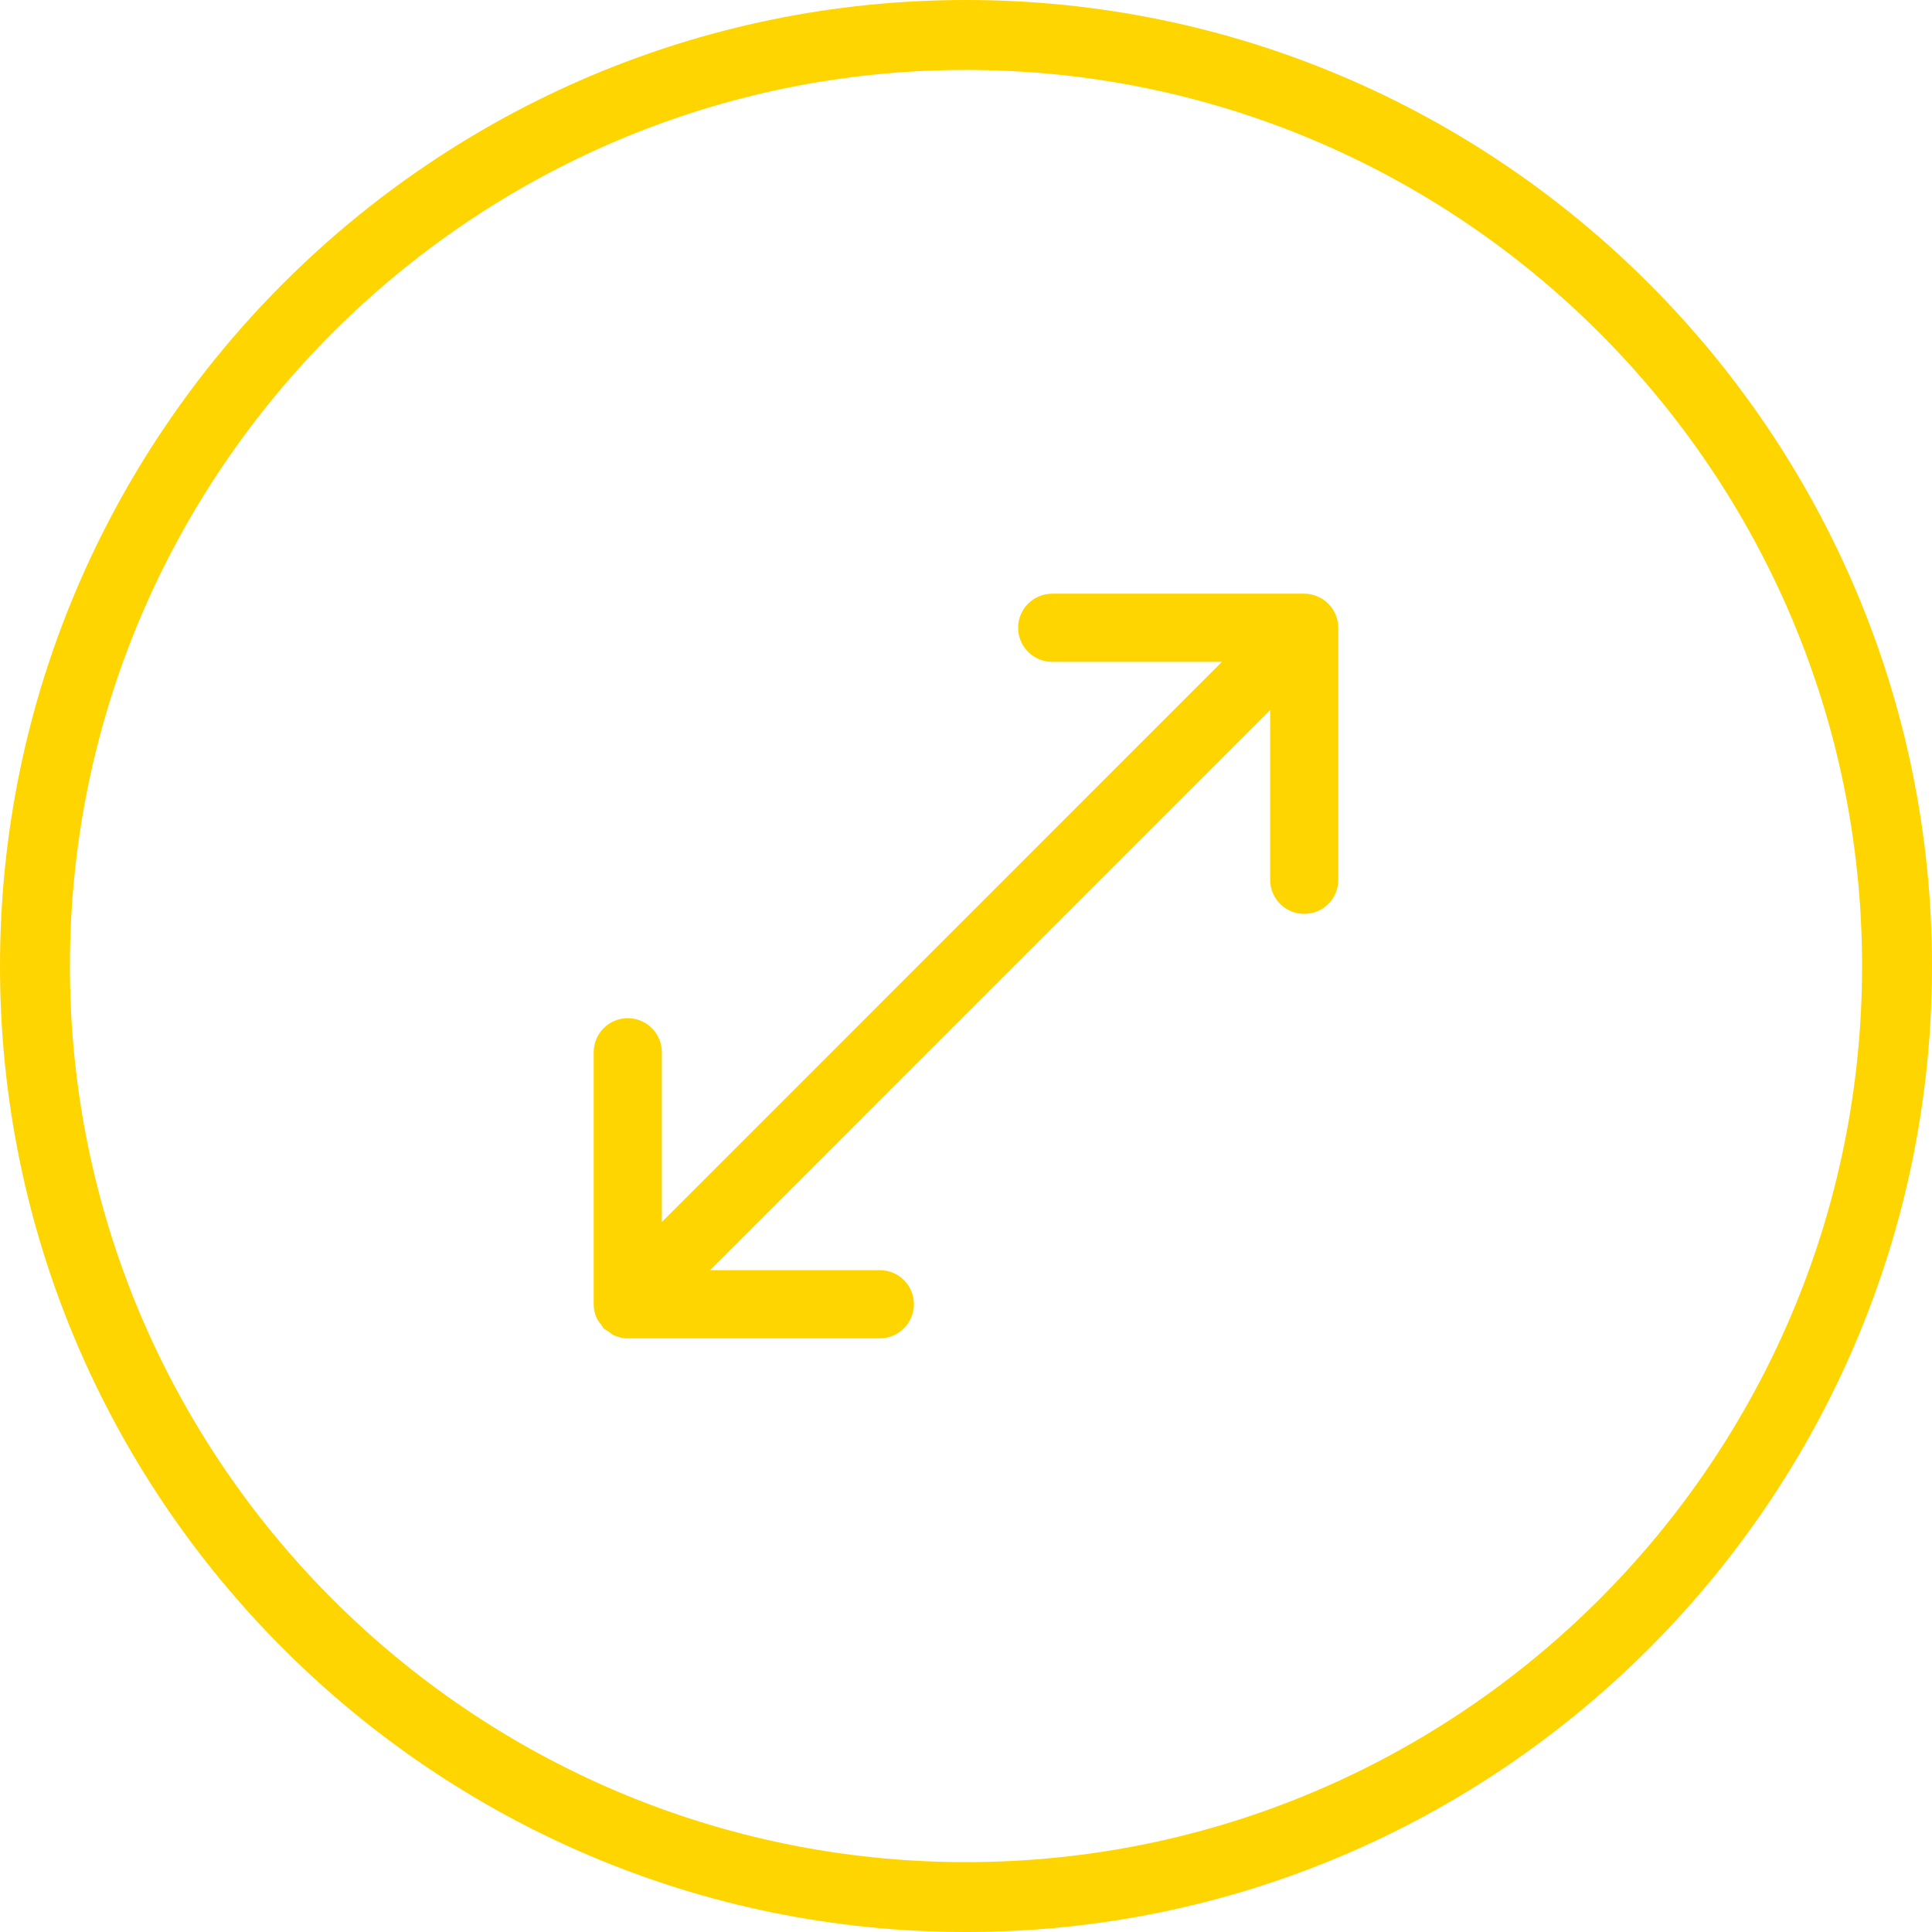 <?xml version="1.0" encoding="utf-8"?>
<!-- Generator: Adobe Illustrator 15.1.0, SVG Export Plug-In . SVG Version: 6.00 Build 0)  -->
<!DOCTYPE svg PUBLIC "-//W3C//DTD SVG 1.1//EN" "http://www.w3.org/Graphics/SVG/1.1/DTD/svg11.dtd">
<svg version="1.1" id="Ebene_1" xmlns="http://www.w3.org/2000/svg" xmlns:xlink="http://www.w3.org/1999/xlink" x="0px" y="0px"
	 width="42.52px" height="42.52px" viewBox="0 0 42.52 42.52" enable-background="new 0 0 42.52 42.52" xml:space="preserve">
<g>
	<path fill="#FFD500" d="M21.261,0C9.538,0,0,9.539,0,21.263C0,32.982,9.538,42.52,21.259,42.52
		c11.723,0,21.261-9.537,21.261-21.255C42.52,9.539,32.981,0,21.261,0z M21.261,40.982c-10.877,0-19.724-8.848-19.722-19.719
		C1.537,10.387,10.385,1.539,21.259,1.539c10.876,0,19.722,8.849,19.722,19.724C40.98,32.135,32.135,40.982,21.261,40.982z"/>
	<path fill="#FFD500" d="M28.99,13.124c-0.092-0.038-0.189-0.058-0.287-0.058h-5.546c-0.414,0-0.75,0.336-0.75,0.75
		s0.336,0.75,0.75,0.75h3.735L14.566,26.895v-3.737c0-0.414-0.336-0.75-0.75-0.75s-0.75,0.336-0.75,0.75v5.546v0.001
		c0,0.099,0.02,0.195,0.059,0.288c0.027,0.066,0.073,0.122,0.118,0.178c0.017,0.021,0.023,0.046,0.043,0.064
		c0.03,0.03,0.068,0.044,0.102,0.068c0.046,0.032,0.087,0.07,0.14,0.092c0.093,0.039,0.19,0.061,0.289,0.061
		c0.002,0,0.003-0.002,0.005-0.002h5.542c0.414,0,0.75-0.336,0.75-0.75s-0.335-0.75-0.75-0.75h-3.735l12.325-12.327v3.736
		c0,0.414,0.336,0.75,0.75,0.75s0.75-0.336,0.75-0.75v-5.546c0-0.098-0.02-0.195-0.058-0.287
		C29.319,13.346,29.173,13.199,28.99,13.124z"/>
</g>
</svg>
